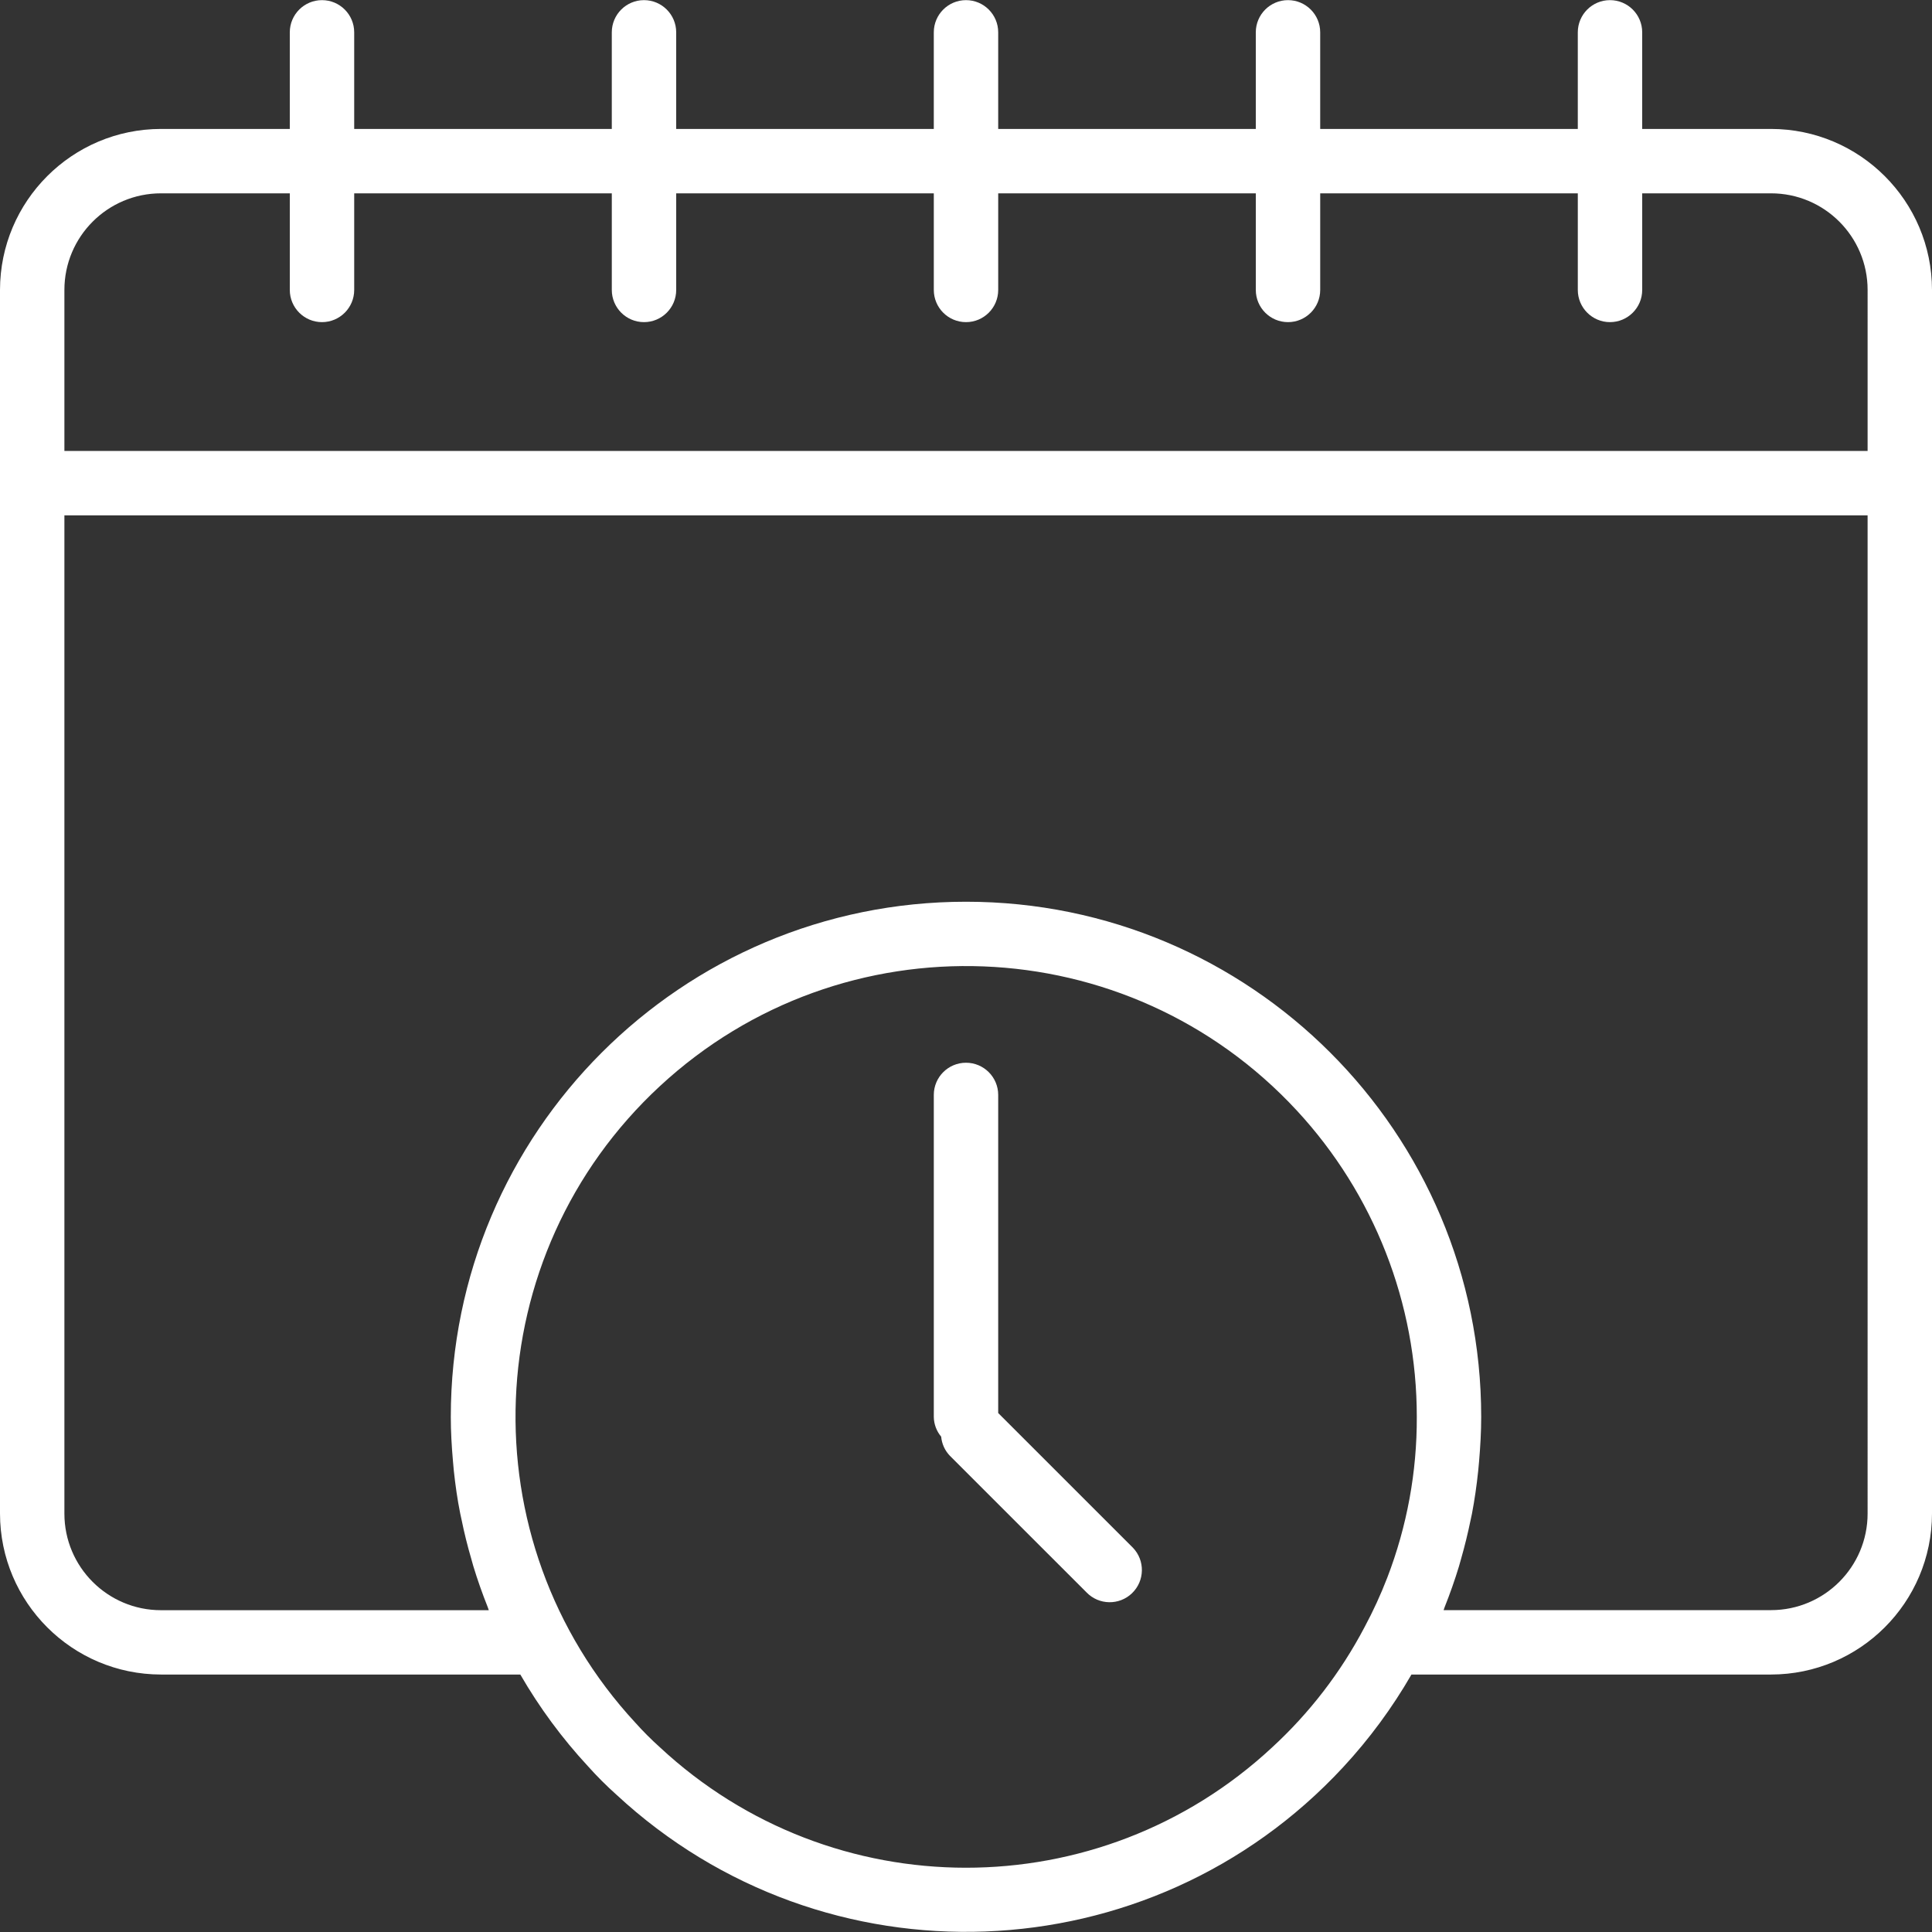 <?xml version="1.0" encoding="UTF-8"?> <!-- Generator: Adobe Illustrator 19.0.0, SVG Export Plug-In . SVG Version: 6.00 Build 0) --> <svg xmlns="http://www.w3.org/2000/svg" xmlns:xlink="http://www.w3.org/1999/xlink" id="Capa_1" x="0px" y="0px" viewBox="0 0 480 480" style="enable-background:new 0 0 480 480;" xml:space="preserve" width="512px" height="512px"><rect x="0" y="0" width="480" height="480" fill="#333333" stroke="none"/> <g> <g> <g> <path d="M440,32.033h-32v-24c0-4.418-3.582-8-8-8s-8,3.582-8,8v24h-64v-24c0-4.418-3.582-8-8-8s-8,3.582-8,8v24h-64v-24 c0-4.418-3.582-8-8-8s-8,3.582-8,8v24h-64v-24c0-4.418-3.582-8-8-8s-8,3.582-8,8v24H88v-24c0-4.418-3.582-8-8-8s-8,3.582-8,8v24 H40c-22.08,0.026-39.974,17.92-40,40v304c0.026,22.08,17.92,39.974,40,40h89.272c4.734,8.194,10.369,15.833,16.8,22.776 c2.223,2.487,4.584,4.849,7.072,7.072c51.722,47.976,132.543,44.939,180.519-6.783c6.517-7.026,12.223-14.763,17.009-23.065H440 c22.08-0.026,39.974-17.92,40-40v-304C479.974,49.953,462.08,32.06,440,32.033z M344.672,391.945 c-1.625,4.215-3.511,8.324-5.648,12.304c-5.894,11.23-13.683,21.357-23.024,29.936c-42.886,39.84-109.261,39.791-152.088-0.112 c-2.119-1.902-4.133-3.918-6.032-6.04c-42.005-45.376-39.273-116.212,6.102-158.218c45.376-42.006,116.212-39.273,158.218,6.102 c19.171,20.709,29.815,47.895,29.8,76.115C352.054,365.676,349.569,379.211,344.672,391.945z M464,376.033 c0,13.255-10.745,24-24,24h-81.344c0.096-0.248,0.168-0.504,0.264-0.752c1.32-3.312,2.512-6.688,3.552-10.112 c0.2-0.656,0.368-1.32,0.56-1.984c0.891-3.12,1.664-6.275,2.32-9.464c0.112-0.536,0.24-1.064,0.344-1.6 c0.672-3.512,1.176-7.064,1.552-10.632c0.08-0.8,0.152-1.6,0.224-2.4c0.312-3.696,0.528-7.368,0.528-11.056 c0-70.692-57.308-128-128-128s-128,57.308-128,128c0,3.672,0.216,7.336,0.536,10.984c0.072,0.8,0.136,1.6,0.216,2.4 c0.384,3.584,0.888,7.136,1.6,10.672c0.096,0.504,0.224,1,0.328,1.504c0.664,3.256,1.464,6.48,2.4,9.672 c0.176,0.6,0.328,1.2,0.504,1.8c1.048,3.456,2.256,6.872,3.592,10.224c0.096,0.248,0.16,0.512,0.264,0.76H40 c-13.255,0-24-10.745-24-24V128.033h448V376.033z M464,112.033H16v-40c0-13.255,10.745-24,24-24h32v24c0,4.418,3.582,8,8,8 s8-3.582,8-8v-24h64v24c0,4.418,3.582,8,8,8s8-3.582,8-8v-24h64v24c0,4.418,3.582,8,8,8s8-3.582,8-8v-24h64v24 c0,4.418,3.582,8,8,8s8-3.582,8-8v-24h64v24c0,4.418,3.582,8,8,8s8-3.582,8-8v-24h32c13.255,0,24,10.745,24,24V112.033z" fill="#FFFFFF"></path> <path d="M281.256,384.313L248,351.065v-79.032c0-4.418-3.582-8-8-8s-8,3.582-8,8v80c0.031,1.796,0.678,3.527,1.832,4.904 c0.159,1.785,0.924,3.462,2.168,4.752l33.944,33.936c3.07,3.178,8.134,3.266,11.312,0.196c3.178-3.07,3.266-8.134,0.196-11.312 C281.388,384.443,281.322,384.377,281.256,384.313z" fill="#FFFFFF"></path> </g> </g> </g> <g> </g> <g> </g> <g> </g> <g> </g> <g> </g> <g> </g> <g> </g> <g> </g> <g> </g> <g> </g> <g> </g> <g> </g> <g> </g> <g> </g> <g> </g> </svg> 